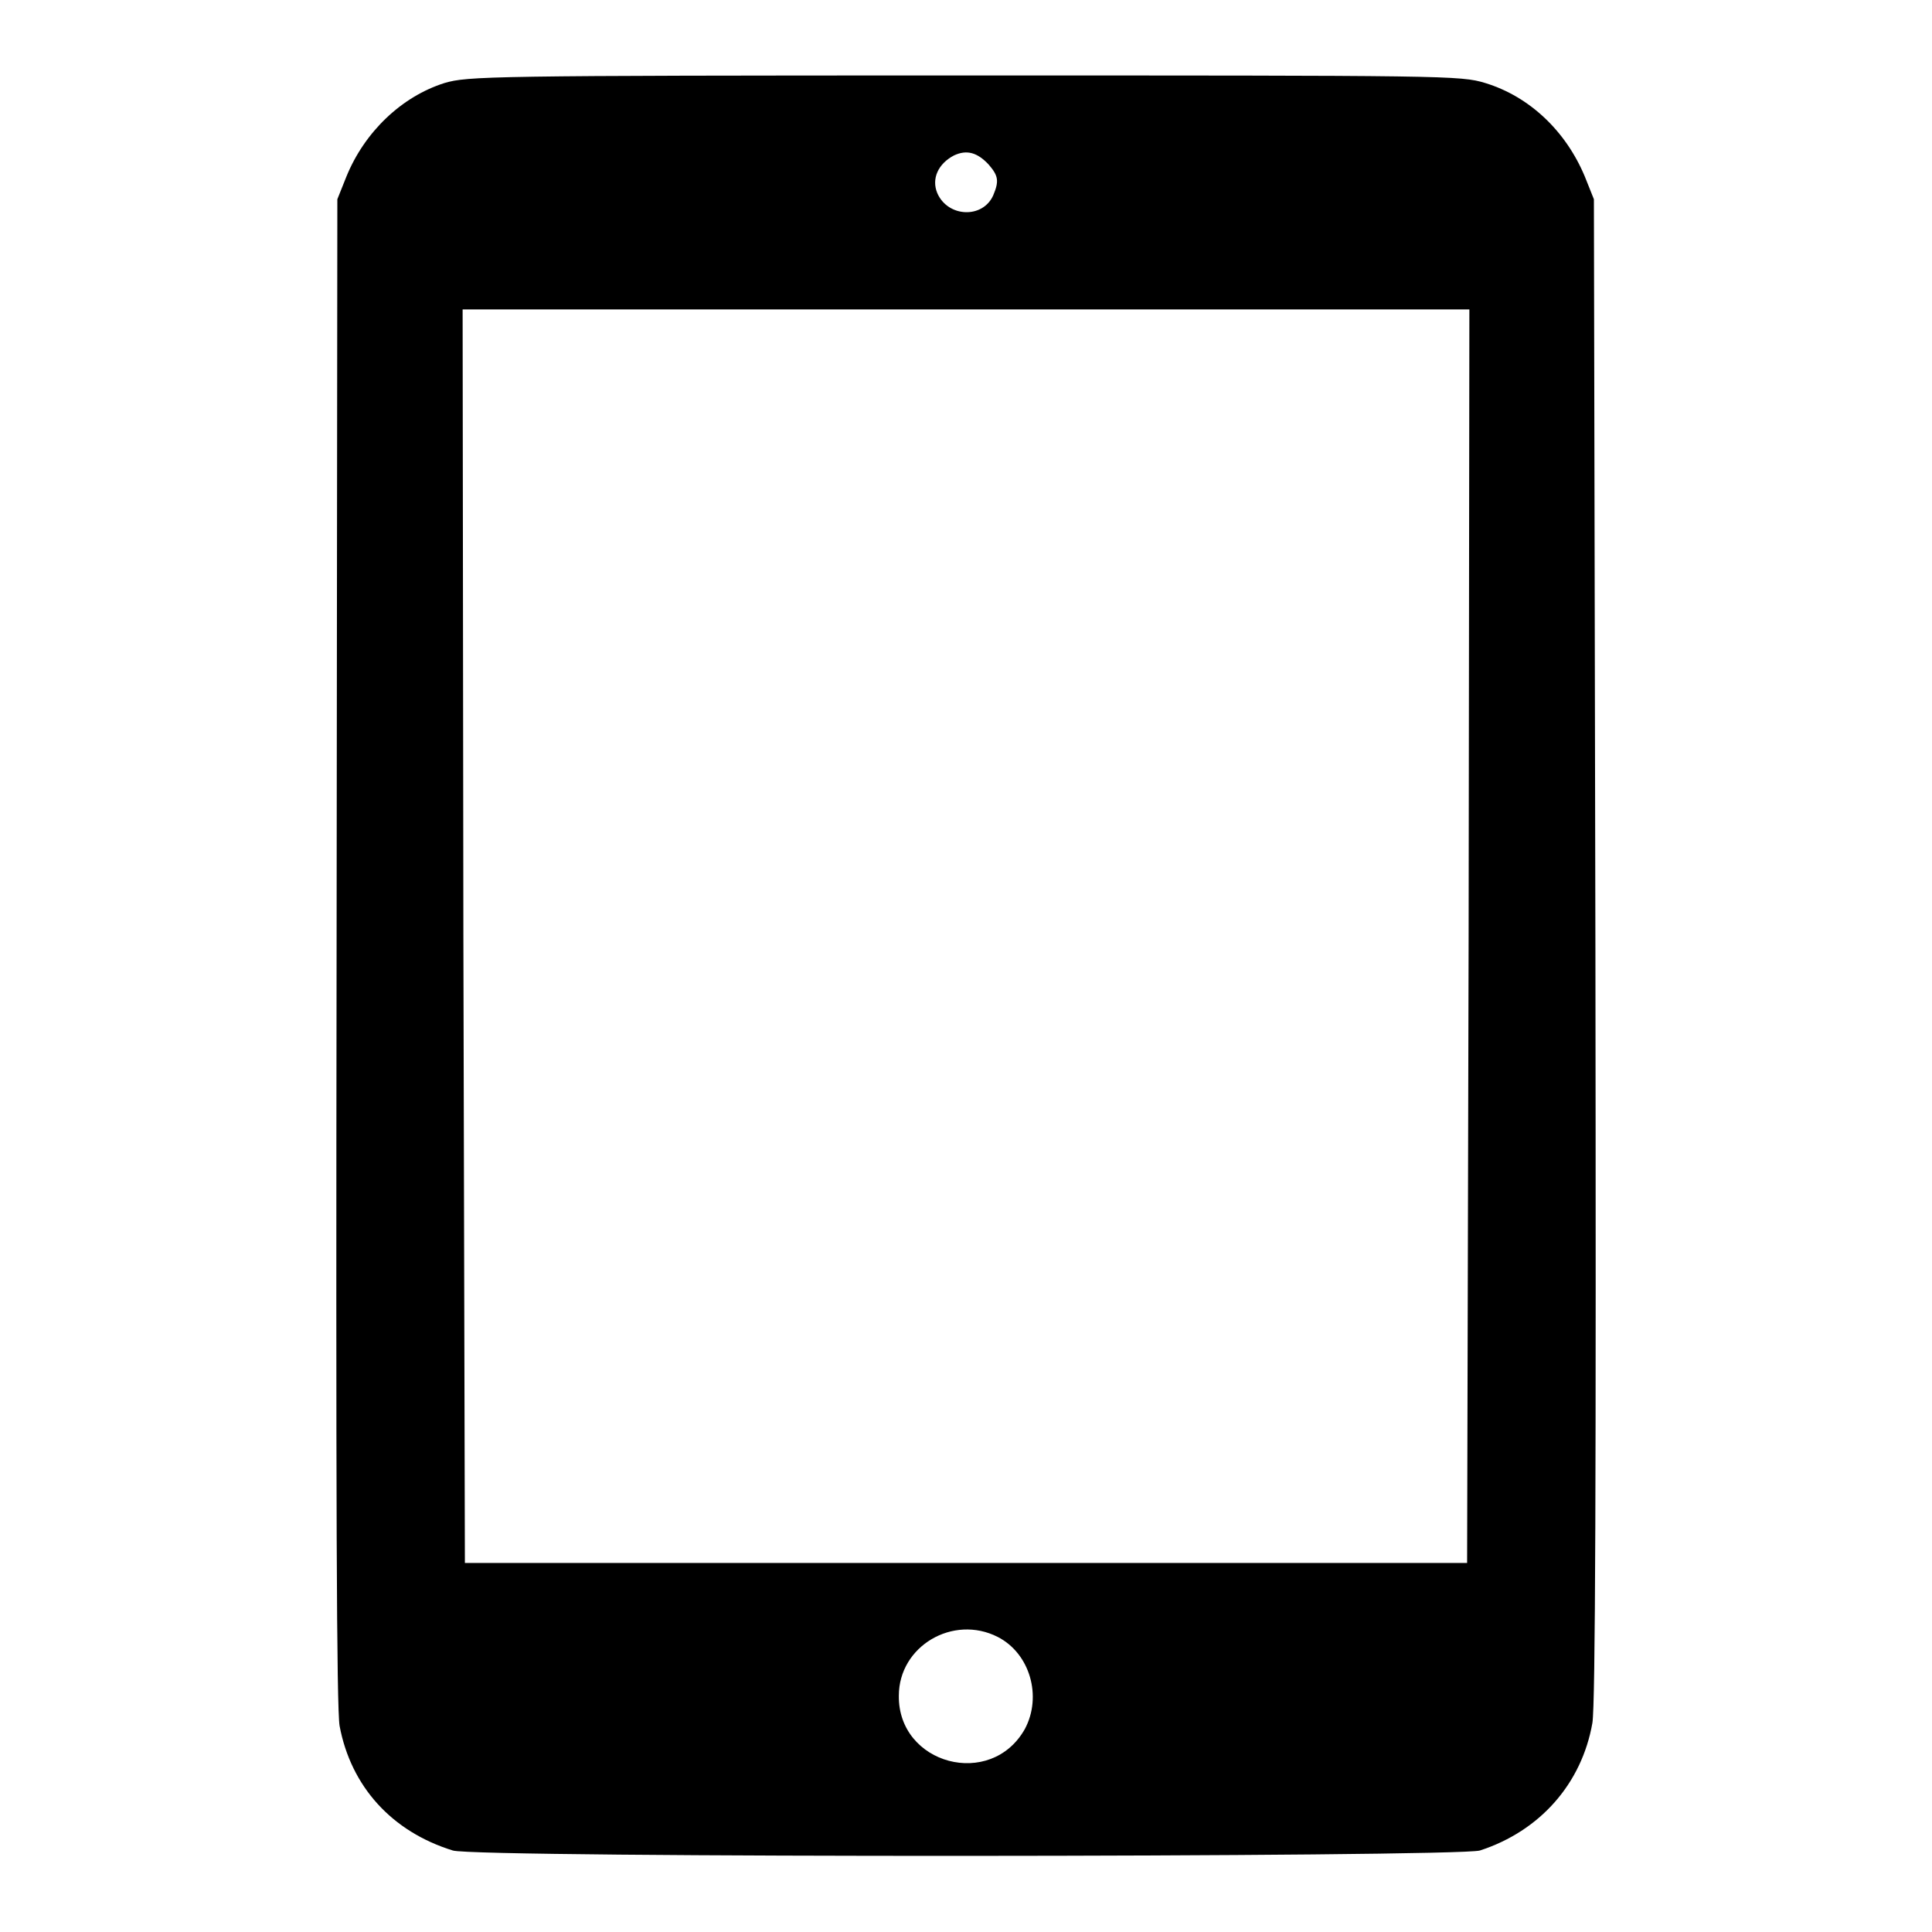 <?xml version="1.0" encoding="utf-8"?>
<!-- Svg Vector Icons : http://www.onlinewebfonts.com/icon -->
<!DOCTYPE svg PUBLIC "-//W3C//DTD SVG 1.1//EN" "http://www.w3.org/Graphics/SVG/1.1/DTD/svg11.dtd">
<svg version="1.1" xmlns="http://www.w3.org/2000/svg" xmlns:xlink="http://www.w3.org/1999/xlink" x="0px" y="0px" viewBox="0 0 256 256" enable-background="new 0 0 256 256" xml:space="preserve">
<g><g><g><path fill="#000000" d="M58.9,11c-5.7,1.8-10.6,6.5-13,12.4l-1.2,3L44.6,126c-0.1,72.7,0,100.4,0.4,102.7c1.5,8,6.9,14,15,16.5c3,1,133.1,0.9,136.1,0c8-2.6,13.5-8.9,14.9-16.9c0.4-2.4,0.5-32.8,0.4-102.6l-0.2-99.3l-1.2-3c-2.5-6-7.3-10.6-13.2-12.4c-3.3-1-4.9-1-69.1-1C64.4,10,62,10.1,58.9,11z M131,21.8c1.3,1.5,1.4,2.2,0.6,4.1c-1.4,3.1-6,2.9-7.4-0.3c-0.8-1.9,0.1-3.9,2.2-5C128.1,19.8,129.5,20.2,131,21.8z M194.6,124l-0.2,83.1H128H61.6L61.4,124L61.3,41H128h66.7L194.6,124z M132.2,216.9c4.3,2.2,5.9,7.9,3.6,12.2c-4.5,8-16.8,4.7-16.7-4.4C119.1,218.1,126.3,213.9,132.2,216.9z"/></g></g></g>
</svg>